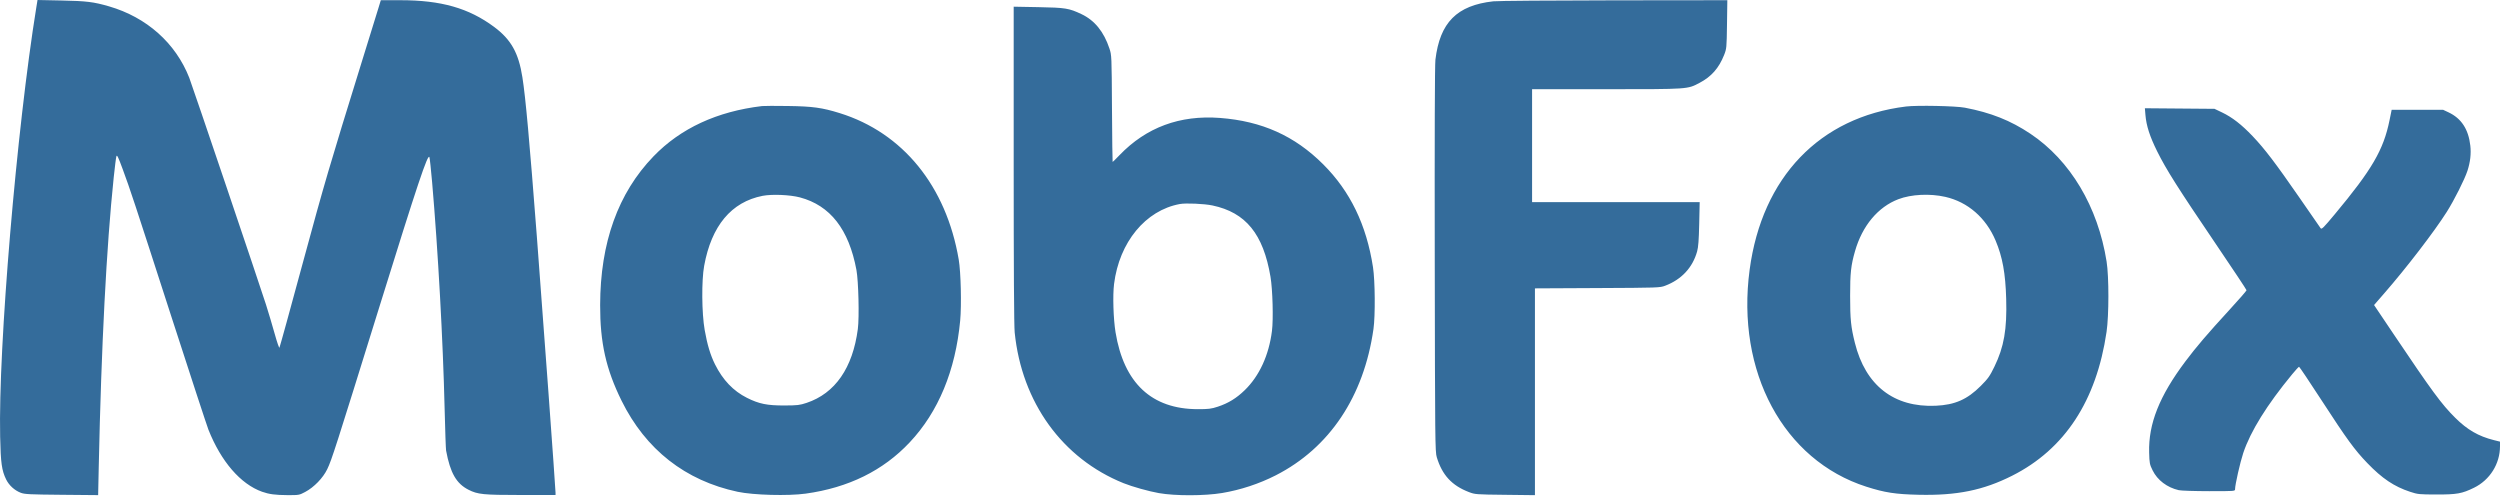 <svg width="120" height="24" viewBox="0 0 120 24" fill="none" xmlns="http://www.w3.org/2000/svg">
<path fill-rule="evenodd" clip-rule="evenodd" d="M1.746 0.338C0.798 6.188 -0.086 16.673 0.007 20.959C0.034 22.225 0.084 22.584 0.294 23.012C0.432 23.296 0.7 23.54 0.996 23.653C1.184 23.725 1.421 23.736 2.96 23.75L4.711 23.766L4.74 22.397C4.865 16.569 5.109 11.859 5.459 8.509C5.511 8.016 5.568 7.563 5.587 7.503C5.615 7.413 5.67 7.526 5.889 8.119C6.272 9.161 6.383 9.498 8.217 15.17C9.128 17.987 9.933 20.442 10.005 20.626C10.613 22.155 11.546 23.235 12.58 23.604C12.915 23.723 13.214 23.763 13.798 23.766C14.347 23.768 14.364 23.765 14.647 23.615C15.072 23.39 15.506 22.942 15.709 22.518C15.925 22.066 16.09 21.554 18.222 14.69C20.038 8.844 20.544 7.33 20.613 7.547C20.632 7.609 20.689 8.145 20.741 8.738C21.025 12.022 21.264 16.347 21.342 19.621C21.367 20.647 21.398 21.549 21.412 21.625C21.612 22.702 21.904 23.212 22.49 23.509C22.932 23.733 23.193 23.759 25.002 23.76L26.666 23.761V23.654C26.666 23.459 26.057 15.107 25.769 11.357C25.413 6.719 25.229 4.685 25.075 3.708C24.892 2.54 24.53 1.895 23.718 1.292C22.501 0.388 21.174 0.01 19.218 0.01H18.279L18.185 0.32C18.133 0.49 17.77 1.664 17.378 2.927C15.795 8.033 15.573 8.792 14.547 12.574C13.913 14.914 13.463 16.549 13.414 16.686C13.4 16.724 13.3 16.434 13.191 16.043C13.082 15.651 12.891 15.01 12.767 14.619C12.485 13.73 9.22 4.076 9.084 3.731C8.429 2.066 7.039 0.829 5.234 0.305C4.491 0.09 4.157 0.049 2.951 0.024L1.801 0L1.746 0.338ZM71.68 0.063C69.931 0.257 69.115 1.08 68.9 2.866C68.87 3.114 68.859 6.486 68.868 12.46C68.881 21.201 68.886 21.685 68.965 21.946C69.223 22.8 69.687 23.304 70.504 23.618C70.802 23.732 70.836 23.735 72.243 23.751L73.677 23.768V13.842L76.673 13.827C79.611 13.813 79.674 13.811 79.93 13.714C80.713 13.417 81.246 12.845 81.463 12.065C81.519 11.864 81.545 11.522 81.562 10.748L81.585 9.703H73.54V4.282L77.109 4.282C81.069 4.281 80.993 4.286 81.576 3.979C82.146 3.68 82.507 3.27 82.757 2.639C82.876 2.338 82.88 2.299 82.896 1.17L82.912 0.01L77.48 0.016C74.492 0.019 71.882 0.04 71.68 0.063ZM48.657 7.902C48.657 12.851 48.673 15.647 48.705 15.958C49.044 19.31 50.99 22.006 53.929 23.192C54.349 23.361 55.142 23.584 55.626 23.669C56.414 23.807 57.817 23.805 58.659 23.665C59.543 23.517 60.438 23.223 61.236 22.816C63.818 21.499 65.465 19.033 65.927 15.79C66.017 15.16 66.004 13.474 65.904 12.827C65.59 10.791 64.812 9.184 63.512 7.886C62.145 6.521 60.57 5.814 58.56 5.661C56.634 5.515 55.023 6.111 53.737 7.447C53.564 7.627 53.415 7.774 53.406 7.774C53.398 7.774 53.383 6.621 53.375 5.213C53.36 2.676 53.359 2.648 53.253 2.33C52.985 1.521 52.541 0.976 51.908 0.677C51.309 0.394 51.142 0.367 49.839 0.343L48.657 0.321V7.902ZM36.582 5.091C34.421 5.347 32.667 6.159 31.368 7.505C29.667 9.267 28.813 11.646 28.807 14.642C28.803 16.45 29.087 17.719 29.836 19.236C30.993 21.579 32.896 23.071 35.409 23.606C36.163 23.766 37.825 23.811 38.671 23.694C40.724 23.411 42.392 22.589 43.666 21.233C45.043 19.769 45.864 17.786 46.089 15.386C46.158 14.64 46.121 13.056 46.019 12.46C45.419 8.933 43.337 6.372 40.304 5.429C39.456 5.166 39.012 5.105 37.822 5.088C37.229 5.079 36.671 5.081 36.582 5.091ZM91.49 5.112C87.343 5.621 84.579 8.505 83.983 12.944C83.325 17.846 85.607 22.09 89.585 23.362C90.471 23.645 90.98 23.724 92.093 23.749C93.932 23.791 95.197 23.533 96.582 22.835C99.105 21.564 100.628 19.243 101.115 15.928C101.231 15.137 101.232 13.283 101.117 12.556C100.7 9.922 99.376 7.701 97.458 6.419C96.505 5.782 95.564 5.408 94.314 5.169C93.876 5.085 92.015 5.048 91.49 5.112ZM102.981 5.518C103.024 6.038 103.188 6.545 103.543 7.262C103.978 8.139 104.539 9.024 106.346 11.691C107.165 12.898 107.834 13.907 107.834 13.932C107.834 13.958 107.47 14.376 107.024 14.861C105.939 16.044 105.431 16.639 104.895 17.352C103.652 19.008 103.122 20.34 103.159 21.718C103.173 22.235 103.184 22.29 103.325 22.577C103.557 23.048 104.02 23.399 104.58 23.528C104.69 23.554 105.344 23.575 106.032 23.576C107.277 23.577 107.283 23.577 107.283 23.48C107.283 23.267 107.526 22.196 107.675 21.747C108.025 20.7 108.81 19.436 110.027 17.961C110.189 17.765 110.336 17.605 110.355 17.605C110.374 17.605 110.858 18.326 111.43 19.207C112.656 21.094 113.019 21.592 113.633 22.23C114.341 22.966 114.919 23.354 115.685 23.606C116.055 23.728 116.118 23.734 116.947 23.736C117.932 23.738 118.174 23.695 118.754 23.411C119.514 23.039 120 22.263 120 21.421V21.199L119.703 21.125C118.965 20.939 118.431 20.63 117.848 20.051C117.196 19.404 116.733 18.775 114.897 16.043L113.955 14.642L114.435 14.09C115.504 12.865 116.847 11.116 117.443 10.174C117.802 9.607 118.3 8.618 118.437 8.2C118.573 7.785 118.62 7.377 118.575 6.988C118.486 6.202 118.143 5.68 117.526 5.391L117.268 5.27H114.8L114.697 5.775C114.407 7.198 113.857 8.14 112.066 10.288C111.521 10.942 111.438 11.023 111.389 10.954C111.359 10.91 110.898 10.245 110.365 9.475C109.218 7.818 108.708 7.149 108.126 6.536C107.599 5.981 107.146 5.63 106.663 5.399L106.296 5.224L102.954 5.196L102.981 5.518ZM38.396 9.475C39.851 9.862 40.743 11.005 41.108 12.953C41.208 13.487 41.25 15.232 41.176 15.794C40.931 17.662 40.084 18.882 38.717 19.338C38.387 19.448 38.281 19.46 37.661 19.463C36.826 19.466 36.434 19.387 35.856 19.097C35.198 18.767 34.697 18.243 34.321 17.49C34.1 17.047 33.947 16.541 33.824 15.836C33.683 15.034 33.67 13.465 33.8 12.758C34.15 10.837 35.105 9.694 36.605 9.4C37.053 9.313 37.921 9.349 38.396 9.475ZM93.373 9.449C94.454 9.694 95.327 10.453 95.789 11.549C96.12 12.334 96.263 13.119 96.297 14.344C96.339 15.81 96.192 16.653 95.732 17.599C95.508 18.06 95.429 18.17 95.079 18.522C94.429 19.174 93.839 19.434 92.914 19.476C90.908 19.565 89.542 18.502 89.034 16.456C88.843 15.688 88.807 15.335 88.806 14.205C88.805 13.102 88.845 12.737 89.042 12.052C89.391 10.835 90.144 9.934 91.123 9.561C91.739 9.326 92.633 9.282 93.373 9.449ZM58.197 9.862C59.798 10.199 60.638 11.232 60.984 13.287C61.087 13.901 61.126 15.318 61.054 15.886C60.907 17.052 60.45 18.046 59.746 18.73C59.351 19.114 58.956 19.356 58.458 19.52C58.138 19.625 58.015 19.64 57.494 19.64C55.282 19.639 53.947 18.392 53.546 15.951C53.441 15.311 53.406 14.176 53.475 13.629C53.727 11.623 54.986 10.095 56.634 9.793C56.924 9.74 57.801 9.779 58.197 9.862Z" fill="#346C9B"/>
</svg>
